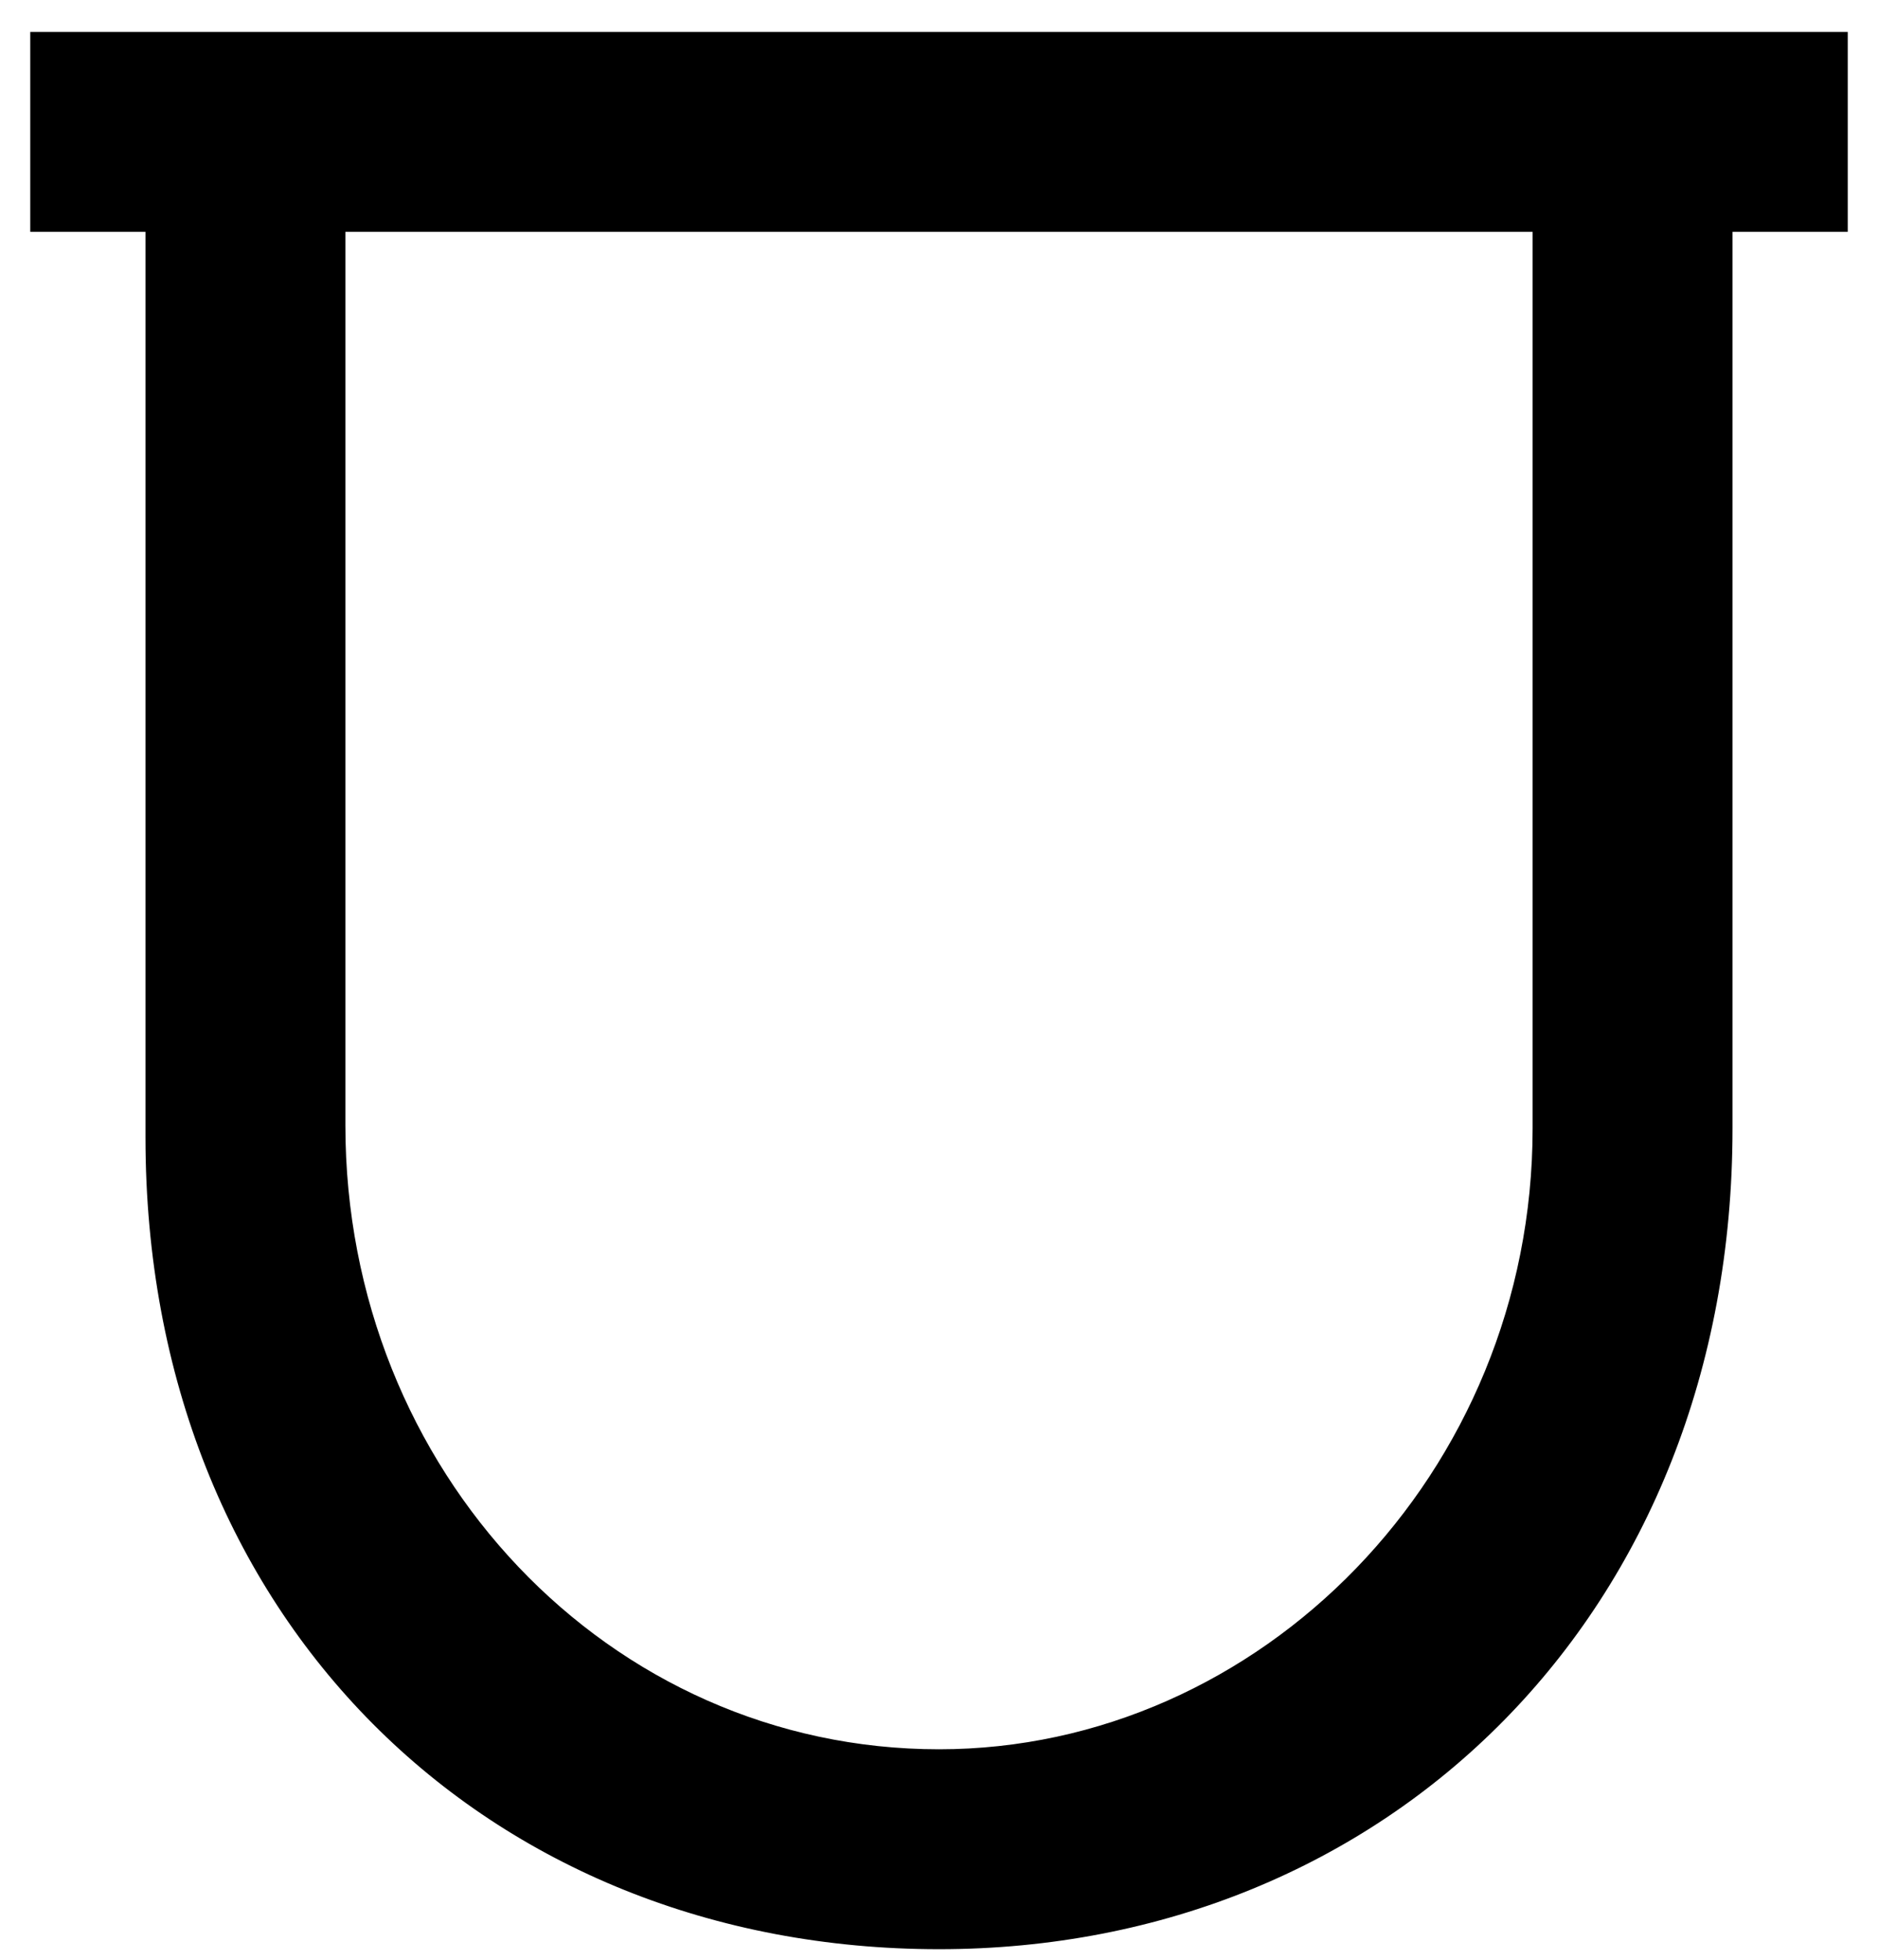 <?xml version='1.0' encoding='UTF-8'?>
<!-- This file was generated by dvisvgm 2.13.3 -->
<svg version='1.1' xmlns='http://www.w3.org/2000/svg' xmlns:xlink='http://www.w3.org/1999/xlink' width='6.764pt' height='7.058pt' viewBox='70.735 62.06 6.764 7.058'>
<defs>
<path id='g0-156' d='M6.655-5.847V-6.567H.109V-5.847H.524V-2.585C.524-.851 1.756 .338 3.382 .338C4.996 .338 6.24-.873 6.24-2.618V-5.847H6.655ZM5.52-2.618C5.52-1.375 4.538-.382 3.382-.382C2.193-.382 1.244-1.385 1.244-2.629V-5.847H5.52V-2.618Z'/>
</defs>
<g id='page1'>
<use x='70.735' y='68.742' xlink:href='#g0-156'/>
</g>
</svg><!--Rendered by QuickLaTeX.com-->